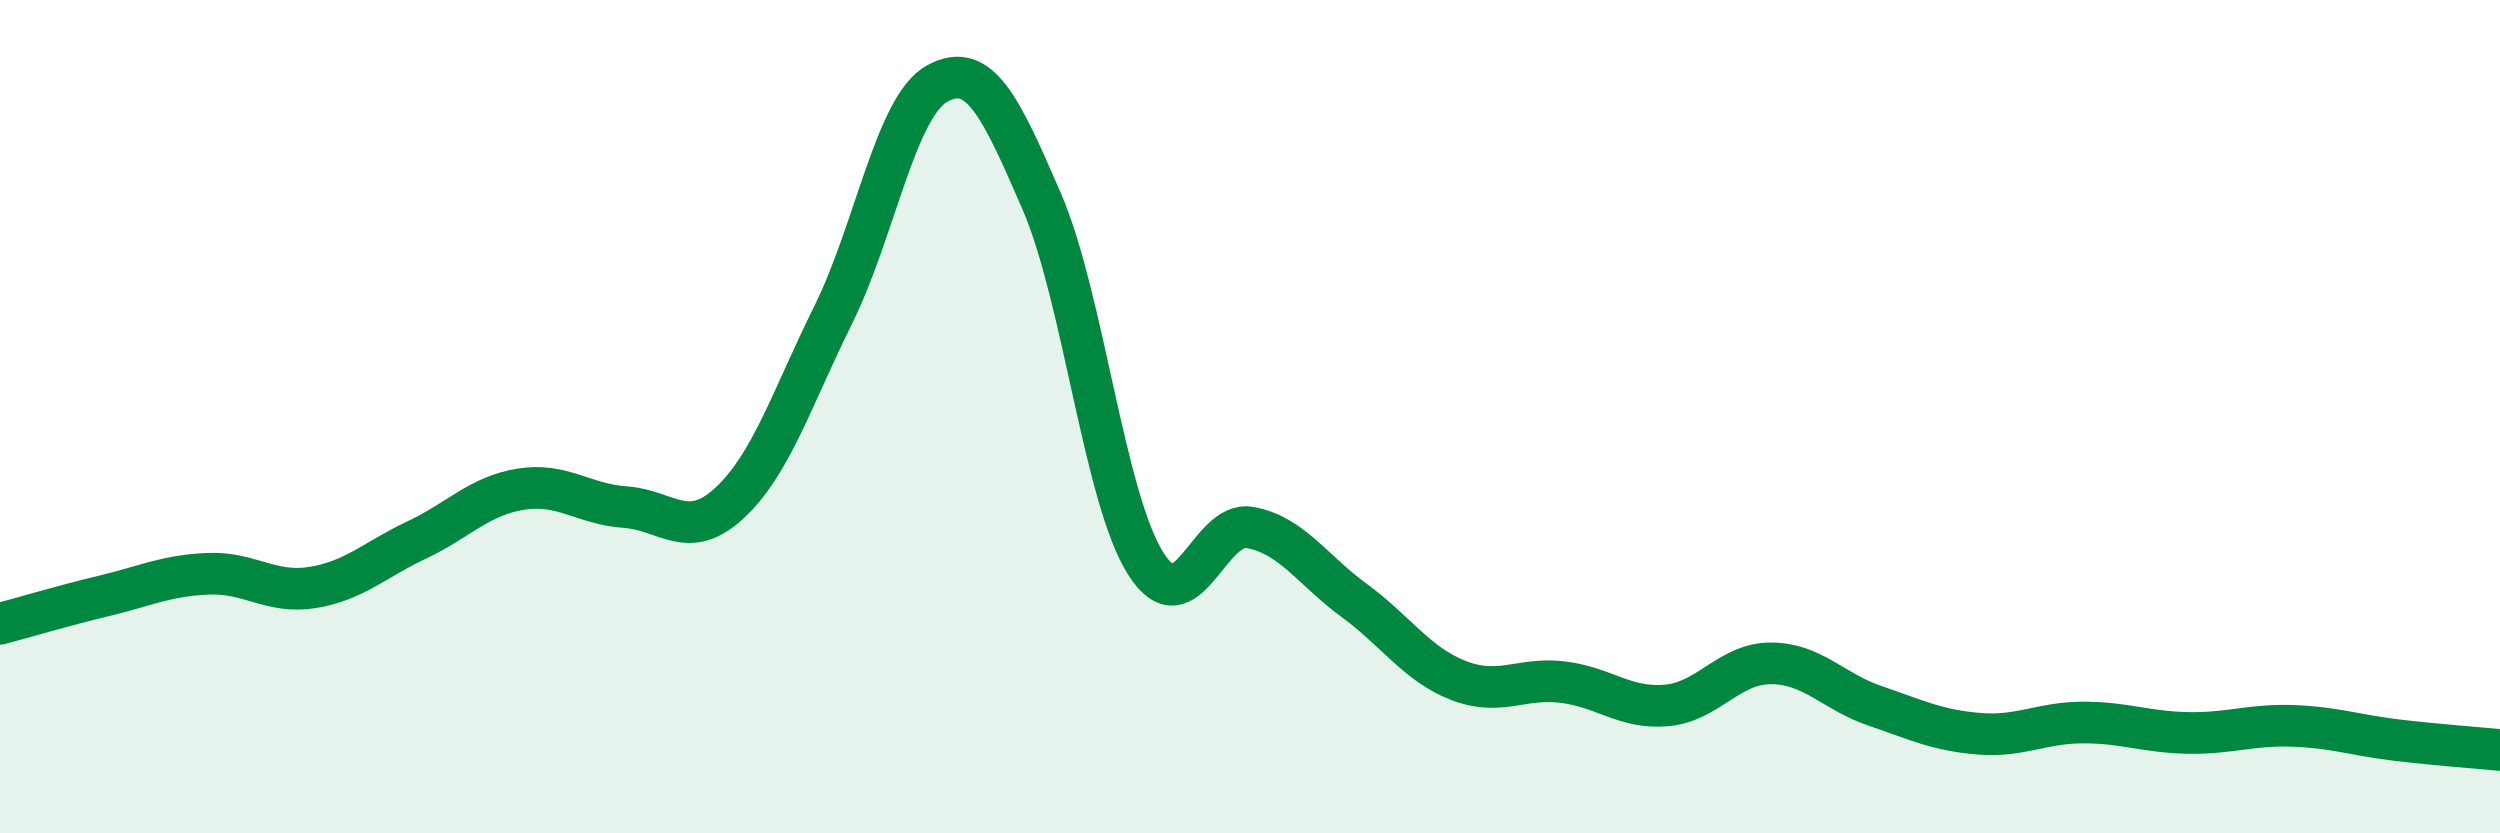 
    <svg width="60" height="20" viewBox="0 0 60 20" xmlns="http://www.w3.org/2000/svg">
      <path
        d="M 0,14.97 C 0.5,14.84 1.5,14.54 2.5,14.3 C 3.5,14.06 4,13.81 5,13.77 C 6,13.73 6.5,14.26 7.5,14.1 C 8.5,13.94 9,13.43 10,12.96 C 11,12.49 11.5,11.9 12.5,11.74 C 13.5,11.58 14,12.1 15,12.17 C 16,12.24 16.5,13 17.5,12.08 C 18.5,11.16 19,9.57 20,7.55 C 21,5.53 21.5,2.54 22.5,2 C 23.5,1.46 24,2.52 25,4.83 C 26,7.14 26.5,11.96 27.5,13.53 C 28.5,15.1 29,12.48 30,12.66 C 31,12.84 31.5,13.68 32.5,14.41 C 33.5,15.14 34,15.94 35,16.33 C 36,16.72 36.5,16.25 37.5,16.37 C 38.5,16.49 39,17.02 40,16.93 C 41,16.84 41.5,15.92 42.5,15.92 C 43.5,15.92 44,16.6 45,16.94 C 46,17.28 46.5,17.53 47.5,17.61 C 48.5,17.69 49,17.34 50,17.34 C 51,17.34 51.5,17.57 52.5,17.59 C 53.5,17.61 54,17.39 55,17.42 C 56,17.45 56.5,17.64 57.5,17.76 C 58.5,17.88 59.5,17.95 60,18L60 20L0 20Z"
        fill="#008740"
        opacity="0.1"
        stroke-linecap="round"
        stroke-linejoin="round"
      />
      <path
        d="M 0,14.97 C 0.5,14.84 1.5,14.54 2.5,14.3 C 3.5,14.06 4,13.81 5,13.77 C 6,13.73 6.5,14.26 7.5,14.1 C 8.5,13.94 9,13.43 10,12.96 C 11,12.49 11.5,11.9 12.5,11.74 C 13.5,11.58 14,12.1 15,12.17 C 16,12.24 16.5,13 17.5,12.08 C 18.5,11.16 19,9.57 20,7.55 C 21,5.53 21.5,2.54 22.5,2 C 23.5,1.46 24,2.52 25,4.83 C 26,7.14 26.5,11.96 27.5,13.53 C 28.5,15.1 29,12.48 30,12.66 C 31,12.84 31.5,13.68 32.5,14.41 C 33.5,15.14 34,15.94 35,16.33 C 36,16.72 36.5,16.25 37.5,16.37 C 38.5,16.49 39,17.02 40,16.93 C 41,16.84 41.5,15.92 42.5,15.92 C 43.5,15.92 44,16.6 45,16.94 C 46,17.28 46.5,17.53 47.5,17.61 C 48.5,17.69 49,17.34 50,17.34 C 51,17.34 51.5,17.57 52.5,17.59 C 53.5,17.61 54,17.39 55,17.42 C 56,17.45 56.5,17.64 57.5,17.76 C 58.5,17.88 59.5,17.95 60,18"
        stroke="#008740"
        stroke-width="1"
        fill="none"
        stroke-linecap="round"
        stroke-linejoin="round"
      />
    </svg>
  